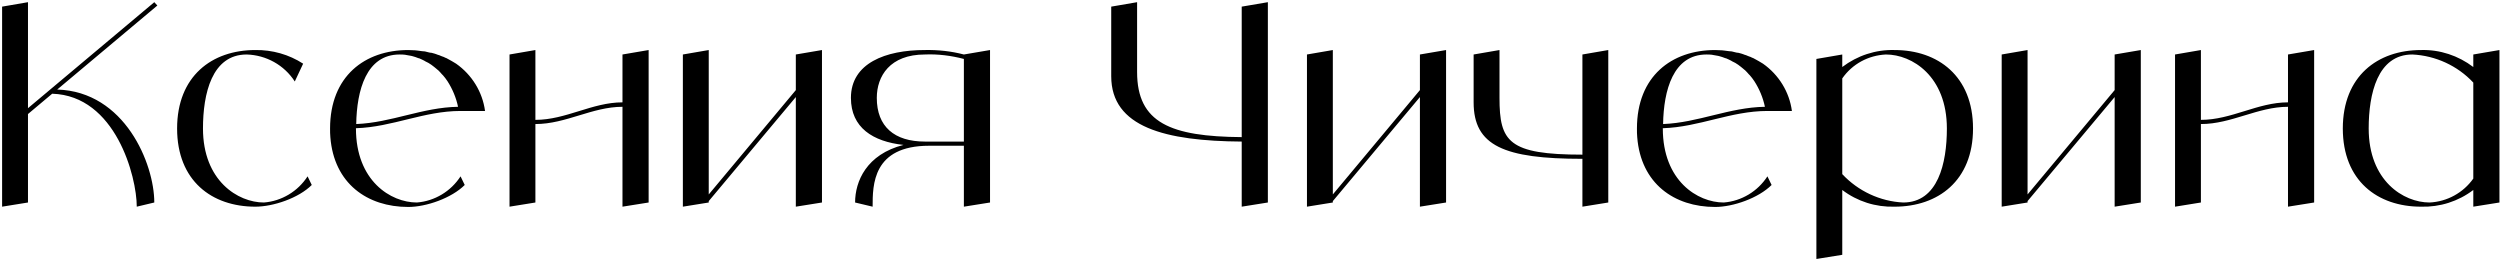 <?xml version="1.0" encoding="UTF-8"?> <svg xmlns="http://www.w3.org/2000/svg" width="629" height="66" viewBox="0 0 629 66" fill="none"> <path d="M14.39 22.53L39.59 1.39L38.82 0.55L7.04 27.22V0.55L0.53 1.67V52L7.04 50.95V28.69L13.13 23.58C29.09 24.07 34.41 44.44 34.41 52L38.82 50.95C38.82 41.22 31.4 23.02 14.39 22.53ZM77.389 44.37C74.939 48.15 70.879 50.6 66.4 50.95C59.889 50.95 51.069 45.49 51.069 32.33C51.069 23.58 53.309 13.71 62.059 13.71C66.96 13.85 71.51 16.37 74.169 20.5L76.269 16.02C72.7 13.71 68.499 12.52 64.23 12.59C53.309 12.59 44.559 19.17 44.559 32.33C44.559 45.49 53.309 52 64.23 52C68.779 52 75.15 49.83 78.439 46.54L77.389 44.37ZM104.886 50.95C98.306 50.95 89.556 45.49 89.556 32.33V32.26C98.726 31.98 106.636 27.92 115.876 27.92H122.036C121.406 23.16 118.746 18.82 114.756 16.02C114.686 15.95 114.546 15.88 114.406 15.81C114.196 15.67 113.986 15.53 113.706 15.39C113.496 15.25 113.286 15.18 113.076 15.04C112.866 14.9 112.586 14.76 112.306 14.62C112.096 14.55 111.886 14.48 111.676 14.34C111.396 14.27 111.116 14.13 110.906 14.06C110.626 13.92 110.416 13.85 110.136 13.78C109.926 13.71 109.646 13.57 109.366 13.5C109.086 13.43 108.876 13.36 108.596 13.29C108.316 13.29 108.036 13.22 107.756 13.15C107.476 13.08 107.196 13.01 106.916 12.94C106.636 12.94 106.426 12.87 106.146 12.87C105.796 12.8 105.446 12.8 105.096 12.73C104.886 12.73 104.676 12.66 104.466 12.66C103.906 12.66 103.276 12.59 102.716 12.59C91.796 12.59 83.046 19.17 83.046 32.33C83.046 33.1 83.046 33.8 83.116 34.5C84.026 46.19 92.426 52.07 102.716 52.07C107.266 52.07 113.636 49.83 116.926 46.54L115.876 44.37C113.426 48.15 109.366 50.6 104.886 50.95ZM100.546 13.71C100.966 13.71 101.456 13.71 101.946 13.78C102.016 13.78 102.156 13.85 102.296 13.85C102.716 13.92 103.066 13.99 103.486 14.06C103.556 14.06 103.696 14.13 103.766 14.13C104.256 14.27 104.746 14.41 105.236 14.62C105.306 14.62 105.446 14.69 105.516 14.69C105.936 14.9 106.356 15.04 106.706 15.25C106.846 15.32 106.986 15.39 107.056 15.46C107.546 15.67 108.036 15.95 108.526 16.3C109.016 16.65 109.436 17 109.856 17.35C109.926 17.42 110.066 17.56 110.206 17.63C110.556 17.98 110.906 18.33 111.186 18.68C111.256 18.75 111.396 18.89 111.466 18.96C111.816 19.38 112.236 19.87 112.586 20.43C113.846 22.39 114.756 24.56 115.246 26.87C106.286 27.01 98.516 30.86 89.626 31.21C89.766 22.74 92.146 13.71 100.546 13.71ZM156.616 13.71V25.75C148.986 25.75 142.406 30.16 134.706 30.16V12.59L128.196 13.71V52L134.706 50.95V31.21C142.406 31.21 148.986 26.87 156.616 26.87V52L163.196 50.95V12.59L156.616 13.71ZM200.229 13.71V22.67L178.319 48.92V12.59L171.809 13.71V52L178.319 50.95V50.6L200.229 24.42V52L206.809 50.95V12.59L200.229 13.71ZM242.512 13.71C239.292 12.87 236.002 12.52 232.642 12.59C222.842 12.59 214.092 15.88 214.092 24.63C214.092 32.12 219.622 35.62 227.322 36.46C218.012 38.84 215.142 45.63 215.142 50.95L219.552 52C219.552 46.54 219.552 36.67 233.762 36.67H242.512V52L249.092 50.95V12.59L242.512 13.71ZM242.512 35.62H232.712C225.012 35.62 220.602 31.84 220.602 24.63C220.602 19.17 223.892 13.71 232.712 13.71C236.002 13.57 239.292 13.99 242.512 14.83V35.62ZM312.414 1.67V34.5C294.564 34.36 286.094 30.93 286.094 18.12V0.55L279.584 1.67V19.17C279.584 32.05 293.234 35.48 312.414 35.62V52L318.994 50.95V0.55L312.414 1.67ZM357.251 13.71V22.67L335.341 48.92V12.59L328.831 13.71V52L335.341 50.95V50.6L357.251 24.42V52L363.831 50.95V12.59L357.251 13.71ZM398.134 13.71V38.91C379.514 38.91 377.274 35.62 377.274 24.63V12.59L370.764 13.71V25.75C370.764 36.67 378.394 39.96 398.134 39.96V52L404.644 50.95V12.59L398.134 13.71ZM433.694 50.95C427.114 50.95 418.364 45.49 418.364 32.33V32.26C427.534 31.98 435.444 27.92 444.684 27.92H450.844C450.214 23.16 447.554 18.82 443.564 16.02C443.494 15.95 443.354 15.88 443.214 15.81C443.004 15.67 442.794 15.53 442.514 15.39C442.304 15.25 442.094 15.18 441.884 15.04C441.674 14.9 441.394 14.76 441.114 14.62C440.904 14.55 440.694 14.48 440.484 14.34C440.204 14.27 439.924 14.13 439.714 14.06C439.434 13.92 439.224 13.85 438.944 13.78C438.734 13.71 438.454 13.57 438.174 13.5C437.894 13.43 437.684 13.36 437.404 13.29C437.124 13.29 436.844 13.22 436.564 13.15C436.284 13.08 436.004 13.01 435.724 12.94C435.444 12.94 435.234 12.87 434.954 12.87C434.604 12.8 434.254 12.8 433.904 12.73C433.694 12.73 433.484 12.66 433.274 12.66C432.714 12.66 432.084 12.59 431.524 12.59C420.604 12.59 411.854 19.17 411.854 32.33C411.854 33.1 411.854 33.8 411.924 34.5C412.834 46.19 421.234 52.07 431.524 52.07C436.074 52.07 442.444 49.83 445.734 46.54L444.684 44.37C442.234 48.15 438.174 50.6 433.694 50.95ZM429.354 13.71C429.774 13.71 430.264 13.71 430.754 13.78C430.824 13.78 430.964 13.85 431.104 13.85C431.524 13.92 431.874 13.99 432.294 14.06C432.364 14.06 432.504 14.13 432.574 14.13C433.064 14.27 433.554 14.41 434.044 14.62C434.114 14.62 434.254 14.69 434.324 14.69C434.744 14.9 435.164 15.04 435.514 15.25C435.654 15.32 435.794 15.39 435.864 15.46C436.354 15.67 436.844 15.95 437.334 16.3C437.824 16.65 438.244 17 438.664 17.35C438.734 17.42 438.874 17.56 439.014 17.63C439.364 17.98 439.714 18.33 439.994 18.68C440.064 18.75 440.204 18.89 440.274 18.96C440.624 19.38 441.044 19.87 441.394 20.43C442.654 22.39 443.564 24.56 444.054 26.87C435.094 27.01 427.324 30.86 418.434 31.21C418.574 22.74 420.954 13.71 429.354 13.71ZM476.674 12.59C471.914 12.45 467.294 13.99 463.514 16.86V13.71L457.004 14.83V65.16L463.514 64.11V47.8C467.294 50.67 471.914 52.14 476.674 52C487.594 52 496.414 45.49 496.414 32.33C496.414 19.17 487.594 12.59 476.674 12.59ZM478.844 50.95C473.034 50.67 467.504 48.08 463.514 43.81V19.73C466.034 16.09 470.094 13.92 474.504 13.71C481.084 13.71 489.834 19.17 489.834 32.33C489.834 41.08 487.594 50.95 478.844 50.95ZM532.045 13.71V22.67L510.135 48.92V12.59L503.625 13.71V52L510.135 50.95V50.6L532.045 24.42V52L538.625 50.95V12.59L532.045 13.71ZM575.659 13.71V25.75C568.029 25.75 561.449 30.16 553.749 30.16V12.59L547.239 13.71V52L553.749 50.95V31.21C561.449 31.21 568.029 26.87 575.659 26.87V52L582.239 50.95V12.59L575.659 13.71ZM622.282 13.71V16.86C618.502 13.99 613.882 12.45 609.122 12.59C598.202 12.59 589.452 19.17 589.452 32.33C589.452 45.49 598.202 52 609.122 52C613.882 52.14 618.502 50.67 622.282 47.8V52L628.862 50.95V12.59L622.282 13.71ZM611.292 50.95C604.712 50.95 595.962 45.49 595.962 32.33C595.962 23.58 598.202 13.71 606.952 13.71C612.762 13.99 618.292 16.51 622.282 20.78V44.93C619.762 48.5 615.702 50.74 611.292 50.95Z" fill="black"></path> </svg> 